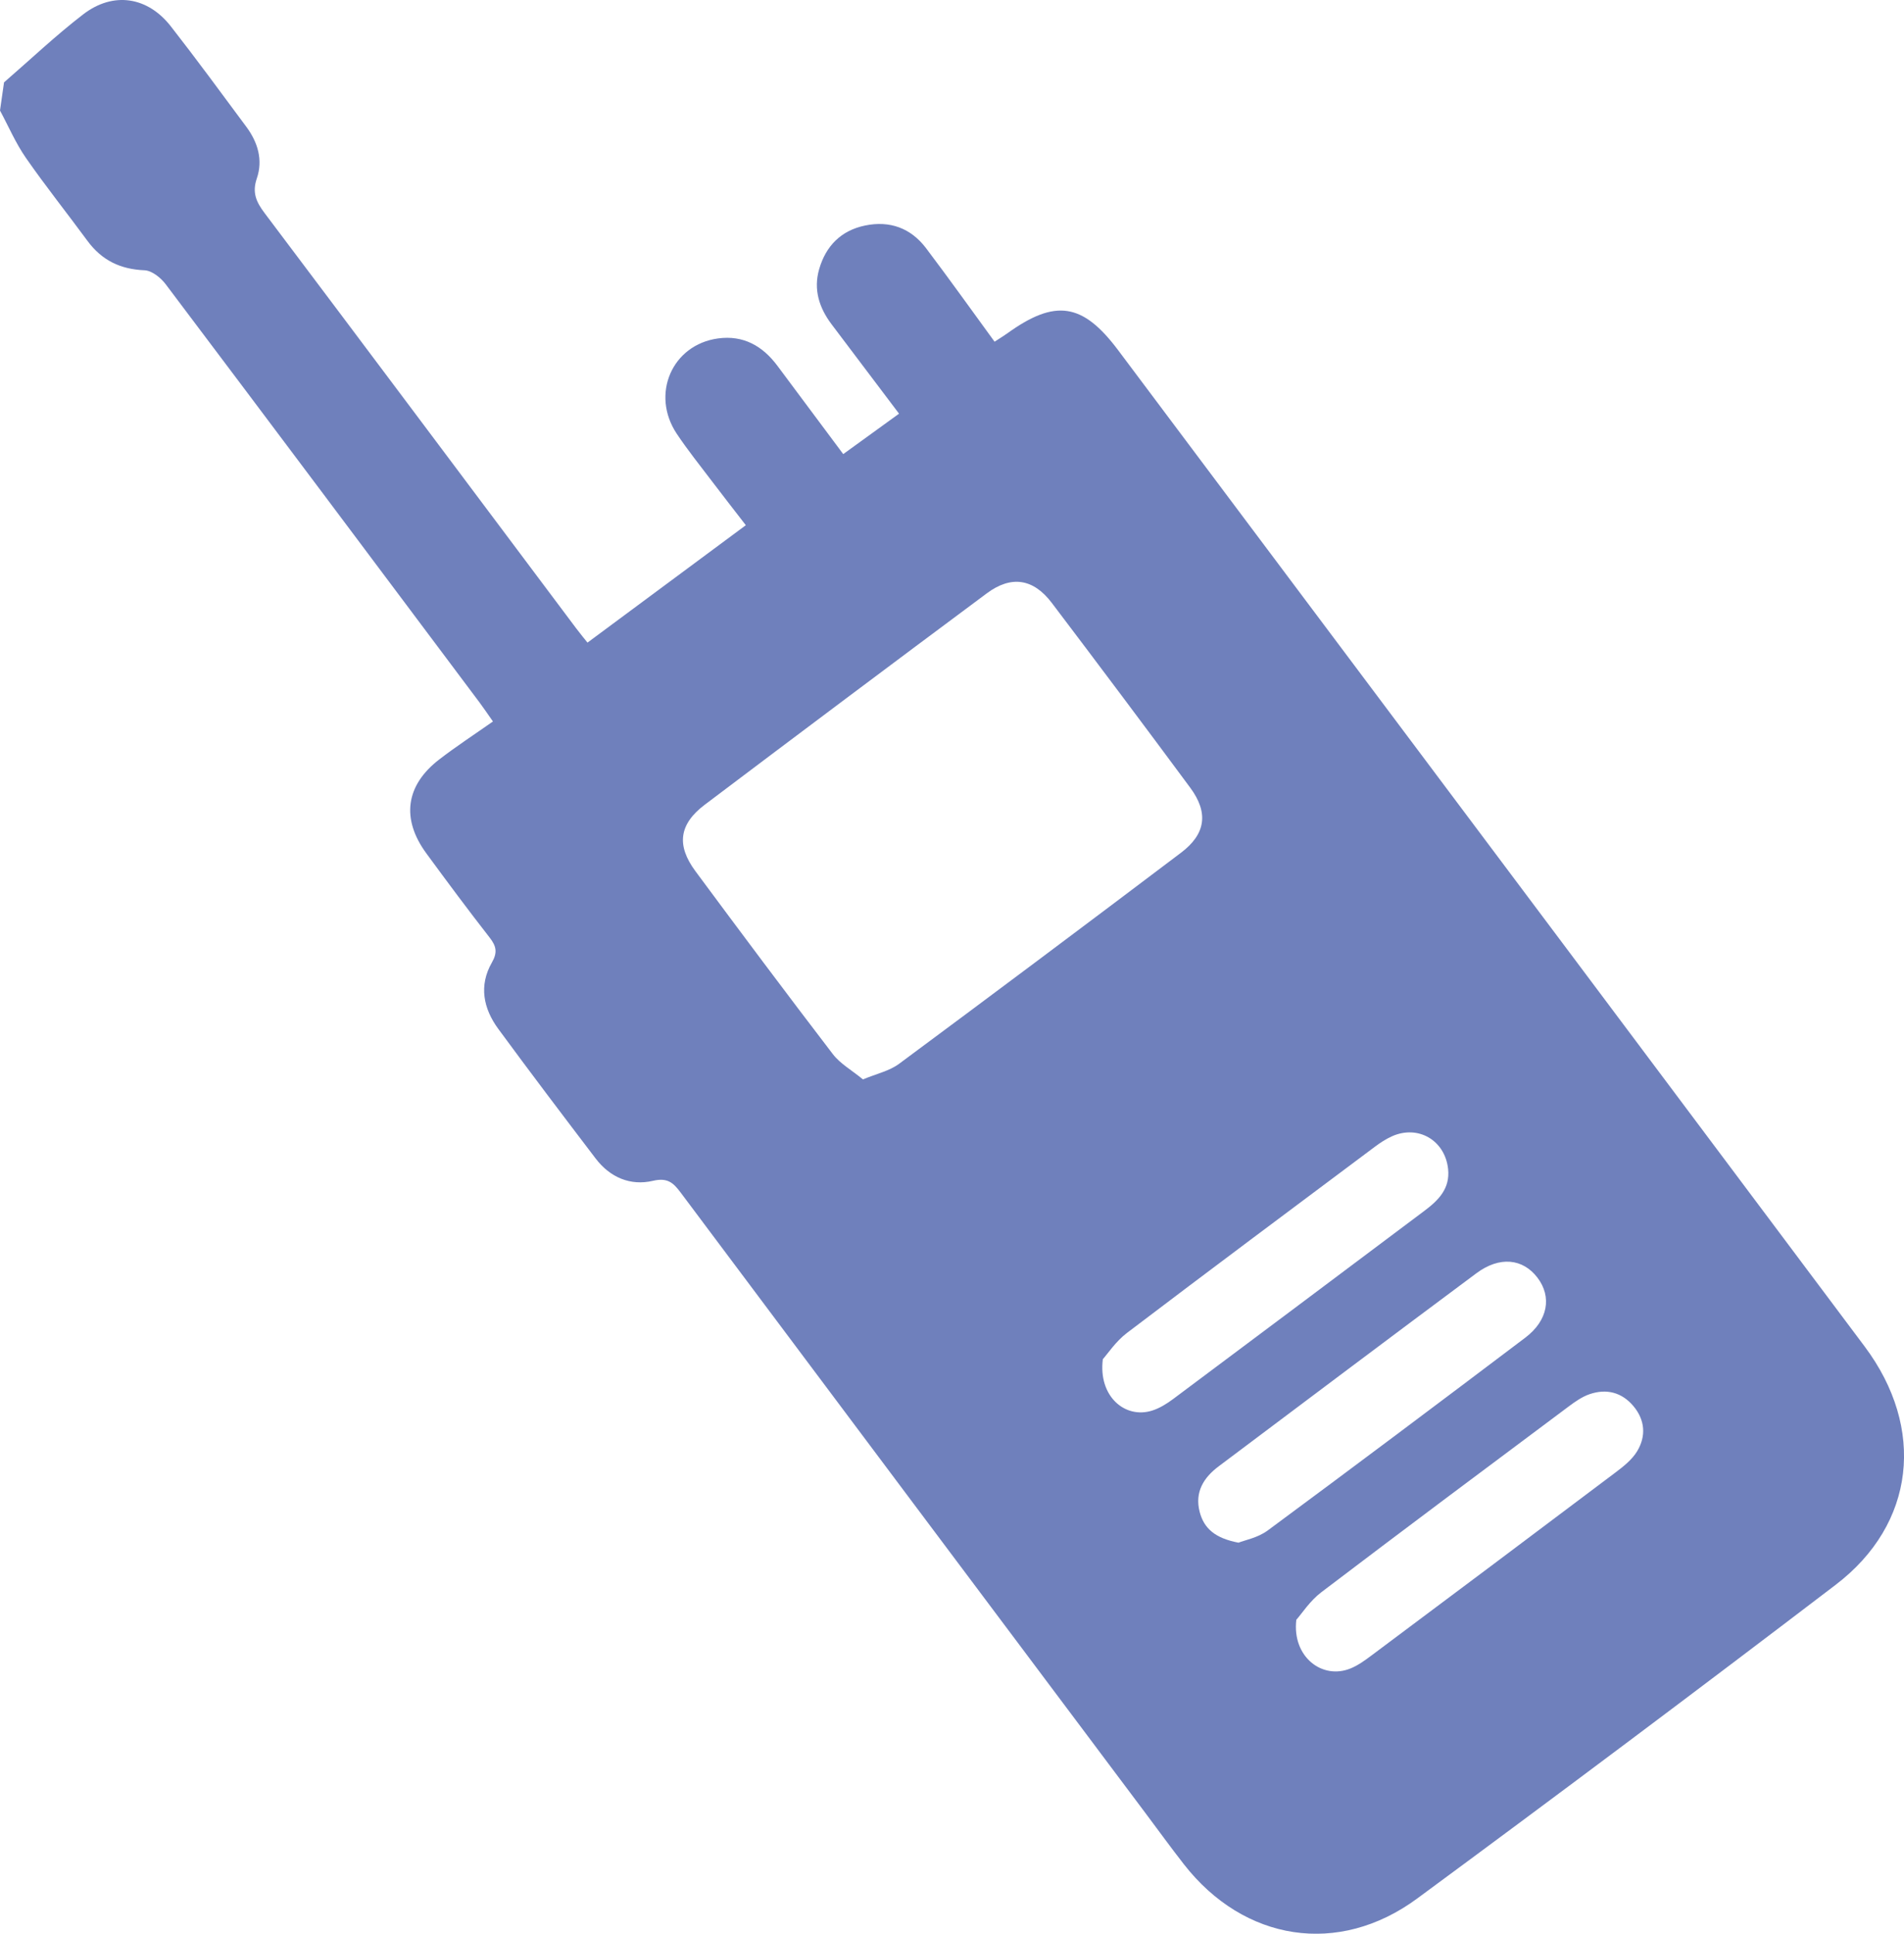 <?xml version="1.0" encoding="UTF-8"?><svg id="a" xmlns="http://www.w3.org/2000/svg" viewBox="0 0 1052.03 1068.28"><defs><style>.b{fill:#6f80bc;}</style></defs><path class="b" d="M2.22,45.51C16.75,32.93,30.74,19.65,45.94,7.95,62.53-4.82,81.53-1.91,94.39,14.55c14.25,18.24,27.94,36.93,41.73,55.52,6.33,8.53,9.28,18.32,5.78,28.52-2.69,7.84-.29,13.02,4.3,19.12,57.52,76.36,114.79,152.91,172.14,229.39,2.38,3.18,4.94,6.23,6.27,7.91,29.31-21.73,58-43,87.49-64.86-6.03-7.81-12.46-16.02-18.76-24.34-6.54-8.63-13.34-17.1-19.35-26.09-14.6-21.84-2.69-49.31,22.8-52.76,13.96-1.89,24.58,4.15,32.77,15.14,12.2,16.39,24.42,32.76,36.36,48.77,10.86-7.86,20.48-14.82,30.84-22.33-12.62-16.71-24.95-33.03-37.27-49.37-6.87-9.12-10.12-19.25-6.87-30.48,3.7-12.83,12.11-21.37,25.4-24.11,13.67-2.81,25.27,1.43,33.67,12.54,12.8,16.92,25.11,34.21,37.85,51.65,3.34-2.18,5.21-3.29,6.97-4.56,26.55-19.16,41.7-16.89,61.28,9.22,29.12,38.84,58.23,77.69,87.35,116.54,108.4,144.63,216.85,289.21,325.16,433.91,33.81,45.17,27.99,98.08-15.99,131.62-76.61,58.42-153.72,116.2-231.28,173.35-43.48,32.04-95.65,23.65-128.86-18.9-7.12-9.12-13.92-18.5-20.86-27.77-85.78-114.45-171.58-228.87-257.26-343.4-4.09-5.47-7.29-8.3-15.29-6.43-12.43,2.9-23.67-1.88-31.6-12.28-18.1-23.76-36.15-47.57-53.83-71.65-8.28-11.27-10.84-23.95-3.53-36.69,3.17-5.53,2.45-9.02-1.23-13.74-11.94-15.31-23.53-30.9-35.01-46.56-13.94-19.02-11.48-37.52,7.1-51.84,9.44-7.27,19.46-13.8,29.71-21.01-3.11-4.42-5.15-7.48-7.35-10.42-57.77-77.11-115.5-154.24-173.5-231.17-2.7-3.58-7.63-7.51-11.67-7.67-13.37-.54-23.64-5.54-31.52-16.25-11.28-15.34-23.18-30.25-34.04-45.88-5.63-8.11-9.58-17.38-14.29-26.12l2.22-15.53ZM496.7,587.76c52.15-38.64,104.09-77.56,155.88-116.69,13.71-10.36,15.26-22.13,5.06-35.91-25.3-34.18-50.81-68.21-76.49-102.1-10.18-13.43-22.39-15.32-35.89-5.28-52.08,38.74-104.01,77.68-155.82,116.77-14.21,10.72-15.82,22.37-5.2,36.72,25.08,33.88,50.33,67.64,75.95,101.1,4.04,5.28,10.38,8.81,16.63,13.95,7.41-3.11,14.55-4.62,19.89-8.57Zm139.94,191.51c4.15-1.32,8.12-3.8,11.65-6.44,46.33-34.58,92.57-69.28,138.83-103.97,7.69-5.77,14.16-12.23,13.01-23.04-1.69-15.83-16.55-24.58-31.07-18.05-3.36,1.51-6.52,3.61-9.48,5.82-45.7,34.18-91.46,68.28-136.91,102.8-6.15,4.67-10.65,11.53-13.31,14.49-2.61,20.42,12.18,33.18,27.28,28.39Zm63.7,66.33c47.69-35.25,95.13-70.85,142.45-106.61,12.54-9.48,14.77-22.55,6.72-33.13-8.11-10.64-20.96-11.96-33.73-2.46-47.58,35.4-94.98,71.06-142.41,106.67-8.34,6.26-13.31,14.25-10.52,25.12,2.36,9.16,8.49,14.6,21.47,17.07,3.47-1.39,10.7-2.73,16.01-6.66Zm45.85,76.15c4.07-1.66,7.81-4.34,11.36-7,45.11-33.71,90.19-67.46,135.17-101.36,4.41-3.32,9.06-7.03,11.84-11.62,5.06-8.35,4.41-17.27-2.02-24.95-6.39-7.62-14.87-9.78-24.16-6.63-4.13,1.4-7.95,4.07-11.5,6.72-45.72,34.15-91.47,68.26-136.89,102.79-6.19,4.71-10.65,11.69-13.73,15.16-2.4,20.48,14.36,33.25,29.93,26.88Z"/></svg>